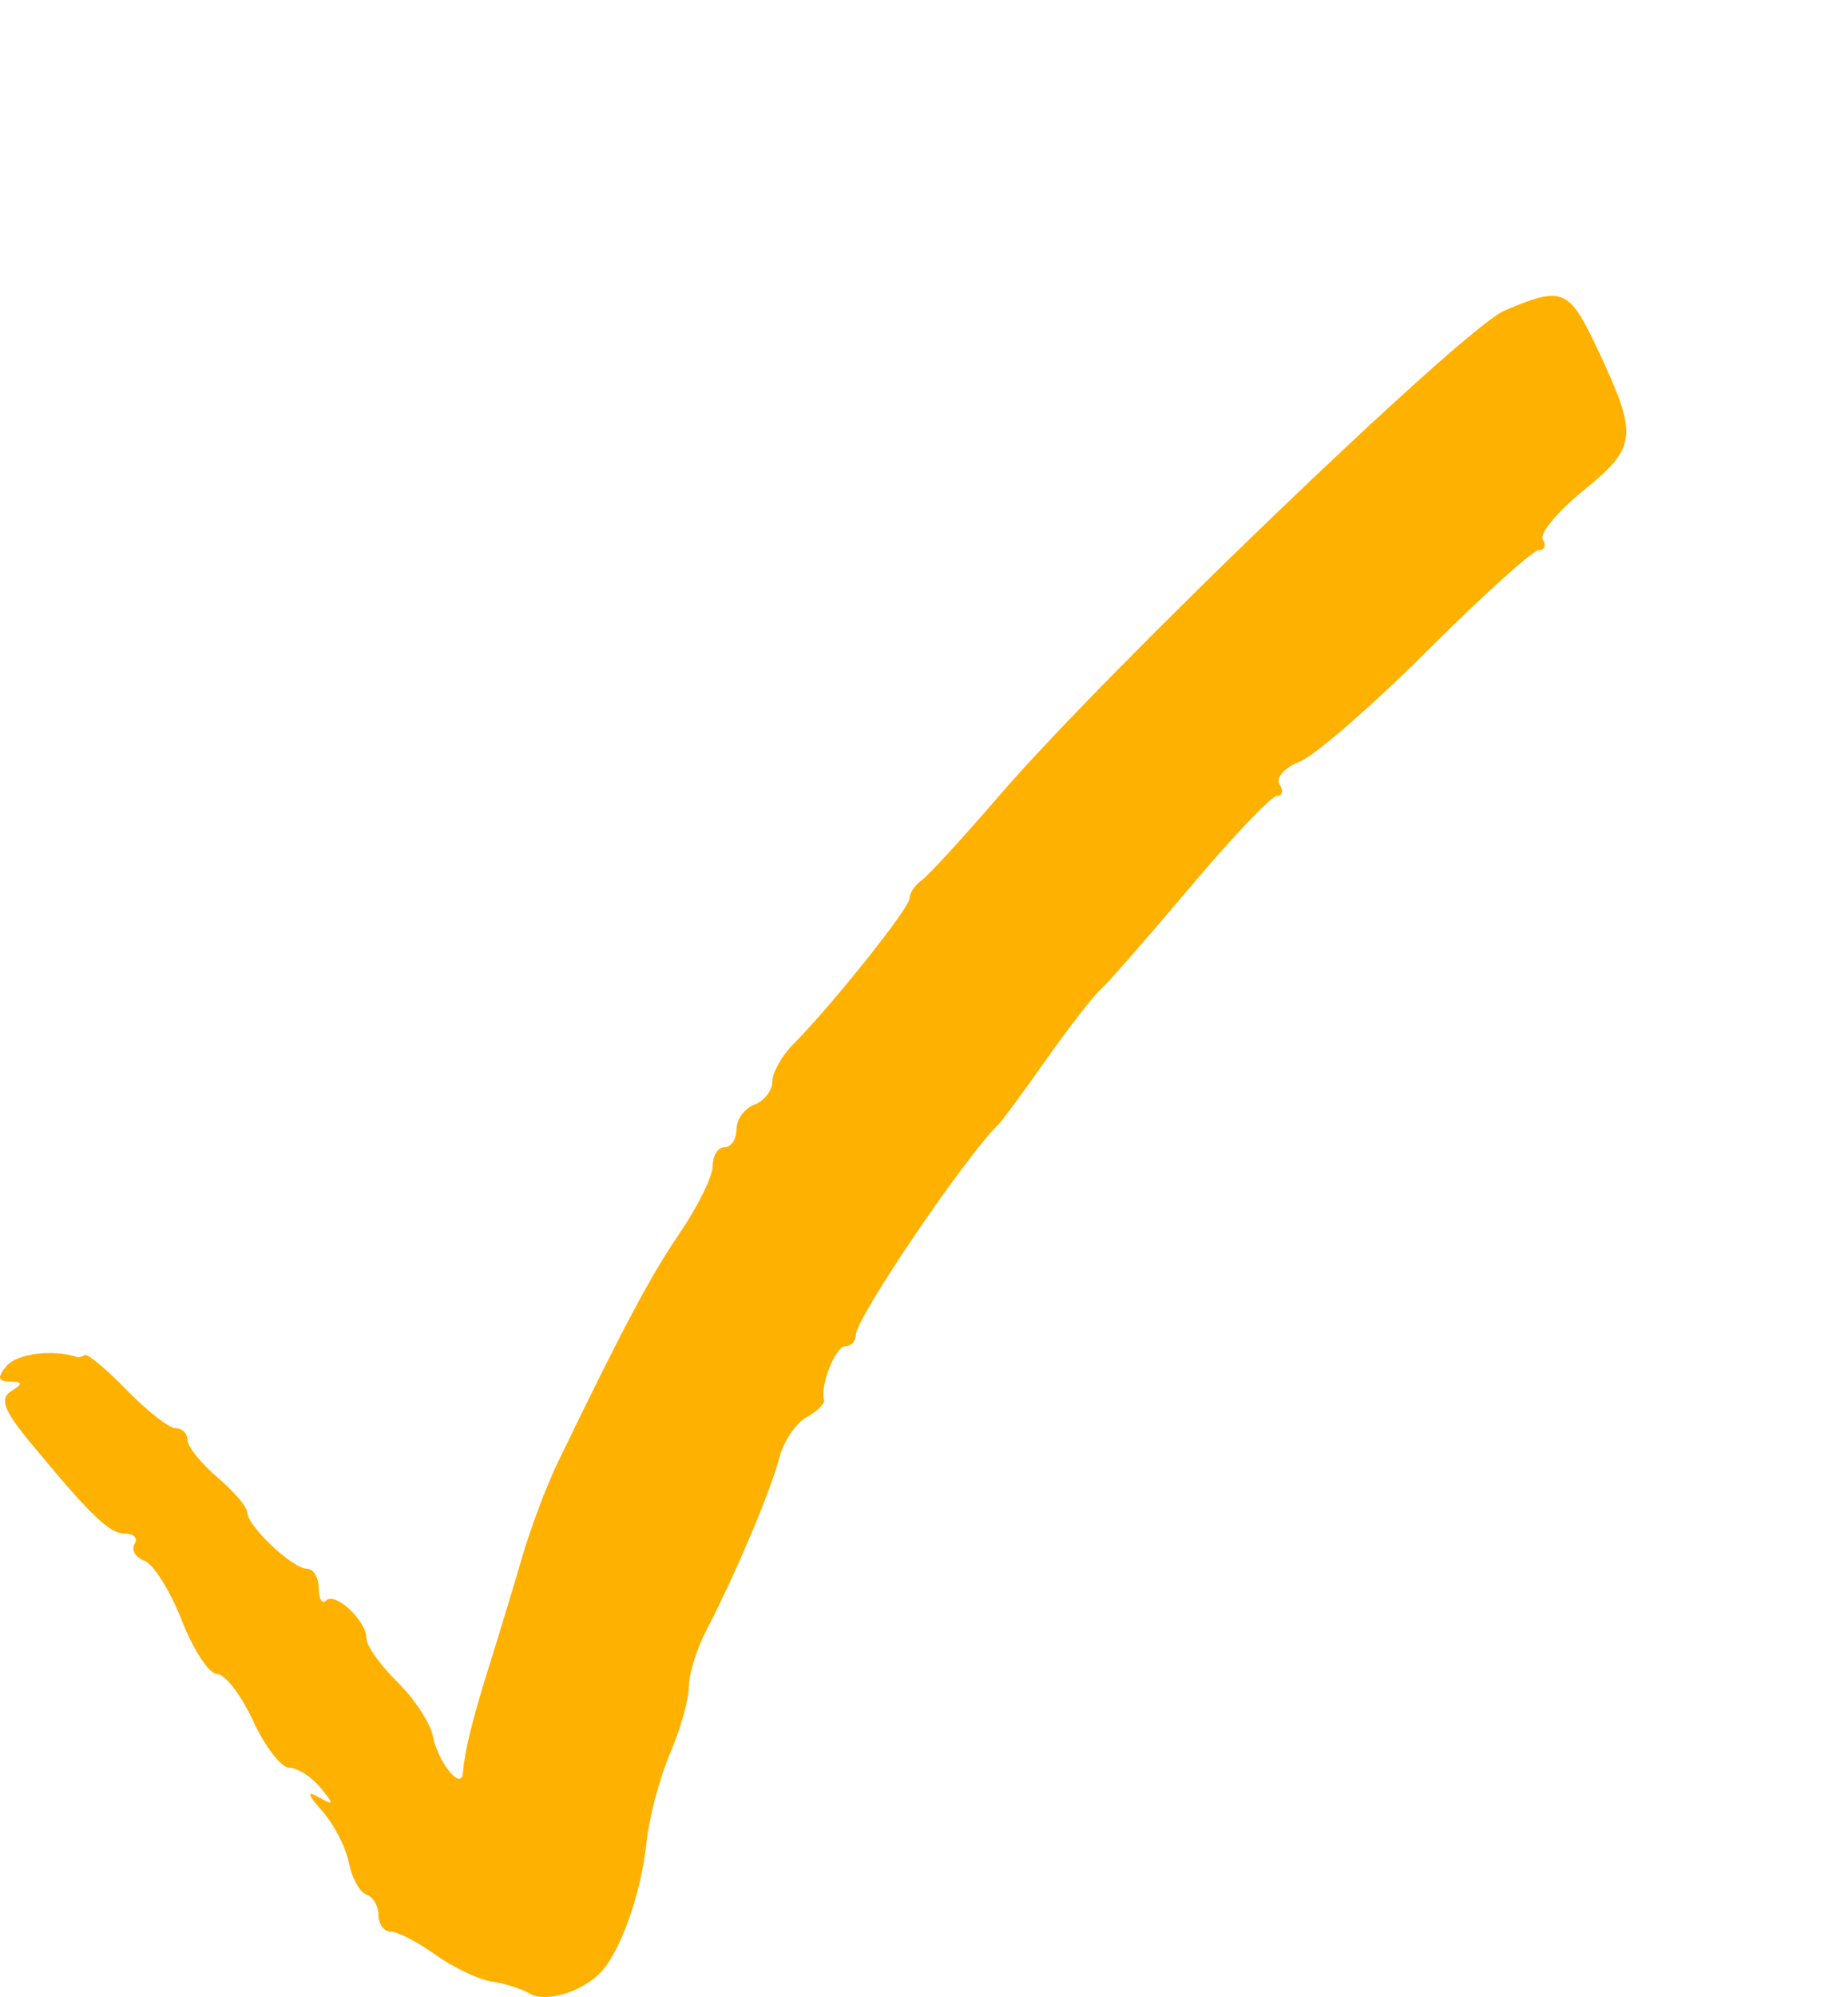 <?xml version="1.0" encoding="UTF-8"?> <svg xmlns="http://www.w3.org/2000/svg" width="25" height="27" viewBox="0 0 25 27" fill="none"><path d="M13.514 10.762C14.975 9.065 19.794 4.44 20.347 4.202C21.135 3.864 21.224 3.899 21.605 4.707C22.164 5.891 22.151 6.04 21.428 6.626C21.072 6.915 20.822 7.215 20.871 7.294C20.921 7.373 20.897 7.438 20.817 7.438C20.738 7.438 20.062 8.048 19.314 8.793C18.567 9.539 17.788 10.216 17.583 10.297C17.378 10.378 17.255 10.516 17.31 10.603C17.365 10.69 17.349 10.762 17.274 10.762C17.2 10.762 16.674 11.314 16.105 11.989C15.537 12.663 14.991 13.287 14.893 13.374C14.794 13.461 14.462 13.888 14.155 14.323C13.848 14.759 13.559 15.151 13.515 15.194C13.058 15.636 11.578 17.819 11.578 18.049C11.578 18.133 11.514 18.202 11.435 18.202C11.302 18.202 11.09 18.737 11.148 18.929C11.163 18.977 11.056 19.081 10.91 19.161C10.764 19.241 10.598 19.493 10.539 19.721C10.428 20.155 9.948 21.288 9.55 22.053C9.422 22.3 9.318 22.64 9.318 22.81C9.318 22.98 9.203 23.384 9.064 23.708C8.924 24.031 8.779 24.581 8.743 24.929C8.671 25.613 8.384 26.411 8.114 26.68C7.851 26.941 7.37 27.079 7.164 26.953C7.061 26.89 6.831 26.817 6.654 26.791C6.476 26.765 6.134 26.603 5.893 26.43C5.653 26.258 5.38 26.117 5.288 26.117C5.195 26.117 5.12 26.016 5.12 25.892C5.12 25.769 5.046 25.644 4.957 25.615C4.867 25.585 4.76 25.392 4.719 25.184C4.679 24.977 4.516 24.662 4.358 24.485C4.158 24.261 4.144 24.204 4.312 24.299C4.521 24.417 4.524 24.399 4.333 24.168C4.211 24.021 4.022 23.9 3.913 23.9C3.805 23.9 3.585 23.616 3.424 23.267C3.264 22.919 3.045 22.634 2.937 22.634C2.83 22.634 2.615 22.308 2.46 21.91C2.304 21.512 2.077 21.148 1.954 21.102C1.831 21.056 1.771 20.954 1.82 20.876C1.869 20.798 1.812 20.735 1.694 20.735C1.478 20.735 1.233 20.499 0.392 19.481C0.053 19.07 -0.006 18.907 0.15 18.81C0.314 18.708 0.31 18.681 0.135 18.679C-0.031 18.677 -0.042 18.624 0.092 18.465C0.232 18.3 0.715 18.24 1.043 18.347C1.065 18.354 1.112 18.342 1.148 18.32C1.184 18.299 1.439 18.512 1.715 18.795C1.991 19.078 2.288 19.31 2.376 19.31C2.464 19.31 2.536 19.381 2.536 19.469C2.536 19.557 2.718 19.783 2.94 19.973C3.162 20.162 3.344 20.375 3.344 20.446C3.344 20.63 3.957 21.209 4.151 21.209C4.24 21.209 4.312 21.328 4.312 21.473C4.312 21.618 4.357 21.693 4.412 21.639C4.537 21.517 4.958 21.915 4.958 22.155C4.958 22.252 5.146 22.516 5.375 22.741C5.604 22.965 5.821 23.295 5.856 23.474C5.926 23.829 6.242 24.217 6.262 23.972C6.287 23.666 6.387 23.262 6.618 22.522C6.749 22.105 6.95 21.443 7.064 21.051C7.179 20.659 7.393 20.089 7.54 19.785C8.416 17.972 8.794 17.261 9.193 16.675C9.439 16.314 9.641 15.905 9.641 15.765C9.641 15.625 9.713 15.511 9.802 15.511C9.891 15.511 9.963 15.402 9.963 15.268C9.963 15.135 10.072 14.985 10.206 14.935C10.339 14.885 10.448 14.744 10.448 14.623C10.448 14.502 10.575 14.275 10.73 14.119C11.25 13.597 12.305 12.276 12.305 12.145C12.305 12.075 12.377 11.966 12.466 11.904C12.555 11.841 13.026 11.328 13.514 10.762Z" fill="#FFB100"></path></svg> 